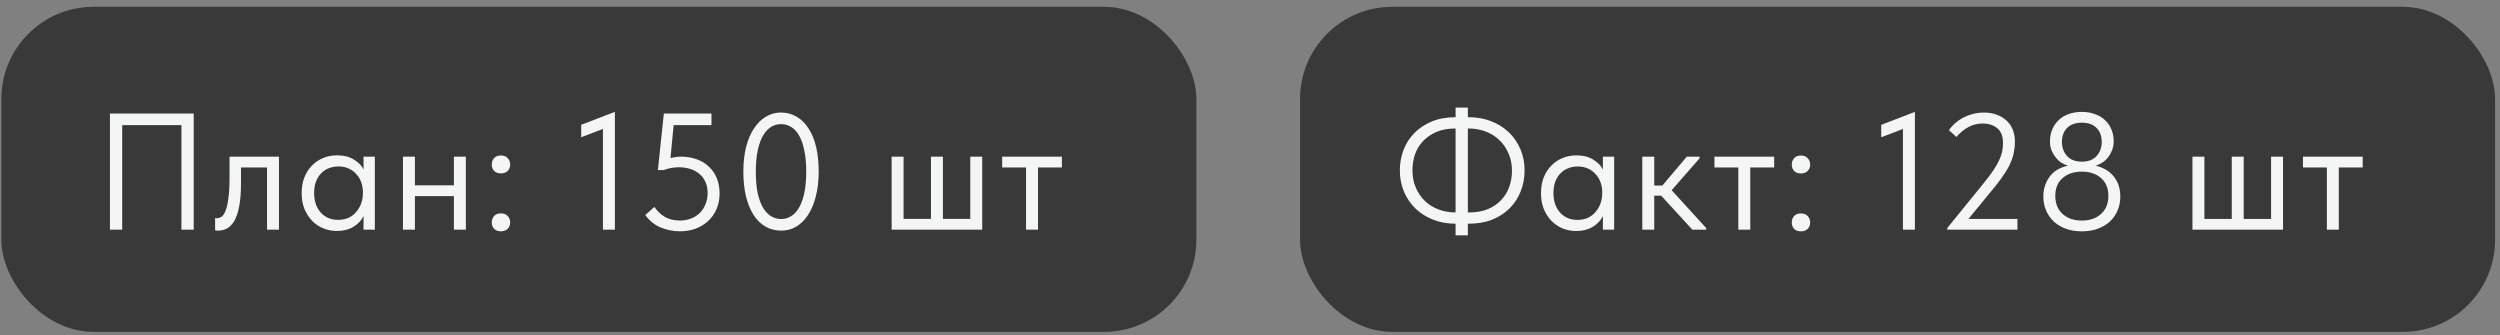 <?xml version="1.0" encoding="UTF-8"?> <svg xmlns="http://www.w3.org/2000/svg" width="231" height="31" viewBox="0 0 231 31" fill="none"><rect x="0" y="0" width="231" height="31" fill="#808080" stroke="none"/><rect x="0.124" y="0.63" width="110.421" height="30.034" rx="8.516" fill="#39393A"></rect><path d="M10.158 10.489H17.899V21.219H16.764V11.562H11.292V21.219H10.158V10.489ZM20.136 21.311C20.055 21.311 19.993 21.306 19.952 21.296C19.922 21.296 19.896 21.291 19.876 21.28V20.146C19.917 20.156 19.952 20.161 19.983 20.161C20.014 20.161 20.039 20.161 20.06 20.161C20.203 20.161 20.341 20.115 20.474 20.023C20.617 19.921 20.739 19.737 20.841 19.471C20.954 19.196 21.041 18.812 21.102 18.322C21.174 17.831 21.209 17.193 21.209 16.406V14.474H25.777V21.219H24.674V15.471H22.267V16.958C22.267 17.806 22.211 18.511 22.098 19.073C21.996 19.625 21.848 20.069 21.654 20.407C21.46 20.734 21.235 20.969 20.979 21.112C20.724 21.244 20.443 21.311 20.136 21.311ZM31.139 21.342C30.71 21.342 30.296 21.265 29.898 21.112C29.499 20.948 29.152 20.718 28.855 20.422C28.559 20.115 28.319 19.747 28.135 19.318C27.961 18.879 27.874 18.388 27.874 17.847C27.874 17.315 27.956 16.835 28.119 16.406C28.293 15.966 28.528 15.598 28.825 15.302C29.121 14.995 29.468 14.761 29.867 14.597C30.265 14.434 30.69 14.352 31.139 14.352C31.783 14.352 32.314 14.49 32.733 14.766C33.163 15.031 33.449 15.333 33.592 15.67V14.474H34.634V21.219H33.592V19.962C33.398 20.361 33.086 20.693 32.657 20.958C32.227 21.214 31.722 21.342 31.139 21.342ZM31.247 20.315C31.614 20.315 31.941 20.248 32.227 20.115C32.514 19.972 32.749 19.788 32.933 19.564C33.127 19.328 33.275 19.068 33.377 18.782C33.479 18.485 33.531 18.189 33.531 17.893V17.647C33.52 17.351 33.464 17.07 33.362 16.804C33.26 16.528 33.111 16.288 32.917 16.084C32.733 15.869 32.504 15.701 32.227 15.578C31.952 15.445 31.635 15.379 31.277 15.379C30.95 15.379 30.649 15.435 30.373 15.547C30.107 15.65 29.872 15.808 29.668 16.023C29.463 16.227 29.305 16.482 29.192 16.789C29.08 17.096 29.024 17.443 29.024 17.831C29.024 18.577 29.228 19.18 29.637 19.64C30.046 20.09 30.582 20.315 31.247 20.315ZM41.94 18.123H38.338V21.219H37.234V14.474H38.338V17.126H41.94V14.474H43.044V21.219H41.94V18.123ZM46.283 21.372C46.017 21.372 45.807 21.296 45.654 21.142C45.511 20.979 45.44 20.785 45.44 20.56C45.44 20.325 45.511 20.125 45.654 19.962C45.797 19.799 46.007 19.717 46.283 19.717C46.559 19.717 46.768 19.799 46.911 19.962C47.064 20.125 47.141 20.325 47.141 20.56C47.141 20.785 47.064 20.979 46.911 21.142C46.758 21.296 46.548 21.372 46.283 21.372ZM46.283 16.023C46.017 16.023 45.807 15.946 45.654 15.793C45.511 15.629 45.44 15.435 45.44 15.21C45.44 14.975 45.511 14.776 45.654 14.612C45.797 14.449 46.007 14.367 46.283 14.367C46.559 14.367 46.768 14.449 46.911 14.612C47.064 14.776 47.141 14.975 47.141 15.21C47.141 15.435 47.064 15.629 46.911 15.793C46.758 15.946 46.548 16.023 46.283 16.023ZM55.712 11.915L53.704 12.681V11.531L56.816 10.336V21.219H55.712V11.915ZM62.827 21.372C62.214 21.372 61.621 21.255 61.048 21.02C60.486 20.785 60.011 20.401 59.623 19.87L60.466 19.119C60.711 19.487 61.023 19.788 61.401 20.023C61.789 20.258 62.265 20.376 62.827 20.376C63.205 20.376 63.547 20.315 63.854 20.192C64.17 20.069 64.441 19.896 64.666 19.671C64.891 19.446 65.065 19.18 65.187 18.874C65.32 18.567 65.386 18.23 65.386 17.862C65.386 17.463 65.32 17.116 65.187 16.82C65.054 16.513 64.865 16.263 64.62 16.069C64.385 15.864 64.104 15.711 63.777 15.609C63.45 15.507 63.092 15.455 62.704 15.455C62.244 15.455 61.784 15.542 61.324 15.716H60.788L61.34 10.489H65.739V11.562H62.244L61.953 14.597C62.096 14.566 62.244 14.541 62.397 14.52C62.561 14.49 62.719 14.474 62.873 14.474C63.435 14.474 63.941 14.556 64.39 14.72C64.84 14.883 65.218 15.118 65.525 15.425C65.841 15.721 66.081 16.079 66.245 16.498C66.408 16.917 66.49 17.377 66.49 17.877C66.49 18.398 66.398 18.874 66.214 19.303C66.03 19.732 65.775 20.1 65.448 20.407C65.121 20.713 64.733 20.953 64.283 21.127C63.843 21.291 63.358 21.372 62.827 21.372ZM72.198 21.311C71.646 21.311 71.15 21.183 70.711 20.928C70.271 20.662 69.903 20.294 69.607 19.824C69.311 19.344 69.081 18.771 68.917 18.107C68.764 17.433 68.687 16.687 68.687 15.869C68.687 14.99 68.774 14.214 68.948 13.539C69.132 12.855 69.382 12.282 69.699 11.822C70.016 11.352 70.384 11 70.803 10.765C71.222 10.52 71.671 10.397 72.152 10.397C72.703 10.397 73.194 10.53 73.623 10.796C74.063 11.051 74.43 11.419 74.727 11.899C75.033 12.369 75.263 12.941 75.417 13.616C75.57 14.28 75.647 15.021 75.647 15.839C75.647 16.718 75.555 17.499 75.371 18.184C75.197 18.858 74.952 19.431 74.635 19.901C74.328 20.361 73.966 20.713 73.546 20.958C73.127 21.193 72.678 21.311 72.198 21.311ZM72.198 20.238C72.504 20.238 72.795 20.156 73.071 19.993C73.358 19.829 73.603 19.574 73.807 19.226C74.022 18.869 74.19 18.414 74.313 17.862C74.436 17.3 74.497 16.625 74.497 15.839C74.497 15.093 74.436 14.444 74.313 13.892C74.201 13.34 74.042 12.885 73.838 12.528C73.633 12.17 73.388 11.904 73.102 11.73C72.816 11.557 72.499 11.47 72.152 11.47C71.845 11.47 71.549 11.552 71.263 11.715C70.987 11.879 70.741 12.139 70.527 12.497C70.312 12.844 70.144 13.299 70.021 13.861C69.898 14.413 69.837 15.082 69.837 15.869C69.837 16.625 69.893 17.279 70.006 17.831C70.128 18.373 70.292 18.823 70.496 19.18C70.711 19.538 70.961 19.804 71.247 19.977C71.533 20.151 71.85 20.238 72.198 20.238ZM89.653 14.474H90.757V21.219H82.387V14.474H83.491V20.223H86.02V14.474H87.124V20.223H89.653V14.474ZM94.808 15.471H92.601V14.474H98.119V15.471H95.912V21.219H94.808V15.471Z" fill="#F4F6F5"></path><rect x="120.124" y="0.63" width="110.421" height="30.034" rx="8.516" fill="#39393A"></rect><path d="M135.63 10.83H135.722C136.468 10.83 137.153 10.953 137.776 11.198C138.41 11.443 138.956 11.786 139.416 12.225C139.876 12.665 140.234 13.186 140.489 13.789C140.745 14.392 140.872 15.051 140.872 15.766C140.872 16.43 140.755 17.059 140.52 17.652C140.295 18.244 139.963 18.765 139.523 19.215C139.084 19.665 138.542 20.022 137.899 20.288C137.255 20.544 136.519 20.671 135.691 20.671H135.63V21.744H134.496V20.671C133.75 20.671 133.06 20.549 132.426 20.303C131.803 20.058 131.261 19.716 130.801 19.276C130.342 18.837 129.984 18.316 129.728 17.713C129.473 17.11 129.345 16.451 129.345 15.736C129.345 15.081 129.458 14.458 129.682 13.865C129.907 13.273 130.239 12.752 130.679 12.302C131.118 11.852 131.655 11.495 132.288 11.229C132.932 10.963 133.668 10.83 134.496 10.83V9.941H135.63V10.83ZM135.737 19.629C136.412 19.629 136.994 19.527 137.485 19.322C137.985 19.108 138.399 18.822 138.726 18.464C139.064 18.106 139.309 17.698 139.462 17.238C139.626 16.778 139.707 16.292 139.707 15.781C139.707 15.189 139.6 14.652 139.385 14.172C139.181 13.692 138.9 13.283 138.542 12.946C138.185 12.598 137.761 12.332 137.27 12.149C136.79 11.965 136.269 11.873 135.707 11.873H135.63V19.629H135.737ZM130.51 15.72C130.51 16.313 130.612 16.849 130.817 17.33C131.021 17.81 131.302 18.224 131.66 18.571C132.017 18.909 132.436 19.169 132.917 19.353C133.407 19.537 133.934 19.629 134.496 19.629V11.873H134.48C133.806 11.873 133.218 11.98 132.717 12.194C132.227 12.409 131.813 12.695 131.476 13.053C131.149 13.4 130.904 13.809 130.74 14.279C130.587 14.739 130.51 15.219 130.51 15.72ZM145.653 21.346C145.224 21.346 144.81 21.269 144.412 21.116C144.013 20.952 143.666 20.722 143.369 20.426C143.073 20.119 142.833 19.752 142.649 19.322C142.475 18.883 142.388 18.392 142.388 17.851C142.388 17.319 142.47 16.839 142.633 16.41C142.807 15.97 143.042 15.603 143.339 15.306C143.635 15 143.982 14.765 144.381 14.601C144.779 14.438 145.204 14.356 145.653 14.356C146.297 14.356 146.828 14.494 147.247 14.77C147.677 15.036 147.963 15.337 148.106 15.674V14.479H149.148V21.223H148.106V19.966C147.912 20.365 147.6 20.697 147.171 20.963C146.742 21.218 146.236 21.346 145.653 21.346ZM145.761 20.319C146.128 20.319 146.455 20.252 146.742 20.119C147.028 19.976 147.263 19.793 147.447 19.568C147.641 19.333 147.789 19.072 147.891 18.786C147.993 18.489 148.044 18.193 148.044 17.897V17.652C148.034 17.355 147.978 17.074 147.876 16.808C147.774 16.533 147.626 16.292 147.431 16.088C147.247 15.873 147.017 15.705 146.742 15.582C146.466 15.449 146.149 15.383 145.791 15.383C145.464 15.383 145.163 15.439 144.887 15.552C144.621 15.654 144.386 15.812 144.182 16.027C143.977 16.231 143.819 16.487 143.706 16.793C143.594 17.1 143.538 17.447 143.538 17.835C143.538 18.581 143.742 19.184 144.151 19.644C144.56 20.094 145.096 20.319 145.761 20.319ZM151.748 14.479H152.852V17.146H153.603L155.856 14.479H157.037V14.632L154.461 17.575L157.65 21.07V21.223H156.377L153.496 18.081H152.852V21.223H151.748V14.479ZM160.621 15.475H158.414V14.479H163.932V15.475H161.725V21.223H160.621V15.475ZM166.402 21.376C166.137 21.376 165.927 21.3 165.774 21.146C165.631 20.983 165.559 20.789 165.559 20.564C165.559 20.329 165.631 20.13 165.774 19.966C165.917 19.803 166.126 19.721 166.402 19.721C166.678 19.721 166.888 19.803 167.031 19.966C167.184 20.13 167.261 20.329 167.261 20.564C167.261 20.789 167.184 20.983 167.031 21.146C166.878 21.3 166.668 21.376 166.402 21.376ZM166.402 16.027C166.137 16.027 165.927 15.95 165.774 15.797C165.631 15.633 165.559 15.439 165.559 15.214C165.559 14.979 165.631 14.78 165.774 14.617C165.917 14.453 166.126 14.371 166.402 14.371C166.678 14.371 166.888 14.453 167.031 14.617C167.184 14.78 167.261 14.979 167.261 15.214C167.261 15.439 167.184 15.633 167.031 15.797C166.878 15.95 166.668 16.027 166.402 16.027ZM175.832 11.919L173.824 12.685V11.535L176.936 10.34V21.223H175.832V11.919ZM179.927 21.07L183.314 16.901C183.672 16.461 183.963 16.073 184.188 15.736C184.423 15.388 184.602 15.076 184.724 14.8C184.857 14.514 184.949 14.249 185 14.003C185.052 13.748 185.077 13.482 185.077 13.206C185.077 12.593 184.903 12.143 184.556 11.857C184.208 11.561 183.754 11.413 183.192 11.413C182.292 11.413 181.485 11.827 180.77 12.654L180.08 12.026C180.213 11.832 180.381 11.638 180.586 11.443C180.8 11.249 181.04 11.075 181.306 10.922C181.582 10.769 181.884 10.646 182.211 10.554C182.548 10.452 182.911 10.401 183.299 10.401C183.769 10.401 184.183 10.473 184.541 10.616C184.898 10.748 185.2 10.938 185.445 11.183C185.69 11.418 185.874 11.699 185.997 12.026C186.119 12.353 186.181 12.706 186.181 13.084C186.181 13.4 186.15 13.717 186.089 14.034C186.038 14.341 185.941 14.657 185.798 14.984C185.665 15.311 185.476 15.659 185.23 16.027C184.995 16.395 184.699 16.798 184.341 17.238L181.889 20.227H186.411V21.223H179.927V21.07ZM192.362 21.376C191.81 21.376 191.314 21.295 190.875 21.131C190.435 20.968 190.062 20.743 189.756 20.457C189.449 20.16 189.214 19.818 189.051 19.43C188.887 19.041 188.805 18.617 188.805 18.157C188.805 17.483 188.989 16.885 189.357 16.364C189.735 15.833 190.307 15.48 191.074 15.306C190.87 15.245 190.665 15.153 190.461 15.03C190.267 14.898 190.093 14.734 189.94 14.54C189.786 14.346 189.659 14.126 189.556 13.881C189.464 13.635 189.418 13.36 189.418 13.053C189.418 12.644 189.49 12.276 189.633 11.949C189.776 11.612 189.975 11.326 190.231 11.091C190.486 10.846 190.793 10.662 191.151 10.539C191.518 10.406 191.922 10.34 192.362 10.34C192.801 10.34 193.2 10.406 193.557 10.539C193.925 10.662 194.237 10.846 194.492 11.091C194.748 11.326 194.947 11.612 195.09 11.949C195.233 12.276 195.305 12.644 195.305 13.053C195.305 13.36 195.254 13.635 195.151 13.881C195.059 14.126 194.937 14.346 194.783 14.54C194.63 14.734 194.451 14.898 194.247 15.03C194.053 15.153 193.848 15.245 193.634 15.306C194.022 15.398 194.359 15.536 194.646 15.72C194.932 15.894 195.167 16.108 195.351 16.364C195.545 16.609 195.688 16.885 195.78 17.192C195.872 17.498 195.918 17.82 195.918 18.157C195.918 18.617 195.836 19.041 195.673 19.43C195.509 19.818 195.274 20.16 194.967 20.457C194.661 20.743 194.288 20.968 193.848 21.131C193.409 21.295 192.913 21.376 192.362 21.376ZM192.362 20.38C193.097 20.38 193.69 20.176 194.14 19.767C194.589 19.358 194.814 18.801 194.814 18.096C194.814 17.391 194.589 16.844 194.14 16.456C193.69 16.057 193.097 15.858 192.362 15.858C191.626 15.858 191.033 16.057 190.583 16.456C190.134 16.844 189.909 17.391 189.909 18.096C189.909 18.801 190.134 19.358 190.583 19.767C191.033 20.176 191.626 20.38 192.362 20.38ZM192.362 14.938C192.954 14.938 193.409 14.765 193.726 14.417C194.043 14.059 194.201 13.63 194.201 13.13C194.201 12.578 194.043 12.143 193.726 11.827C193.409 11.5 192.954 11.336 192.362 11.336C191.769 11.336 191.314 11.5 190.997 11.827C190.68 12.143 190.522 12.578 190.522 13.13C190.522 13.63 190.68 14.059 190.997 14.417C191.314 14.765 191.769 14.938 192.362 14.938ZM209.848 14.479H210.951V21.223H202.582V14.479H203.686V20.227H206.215V14.479H207.319V20.227H209.848V14.479ZM215.003 15.475H212.795V14.479H218.314V15.475H216.106V21.223H215.003V15.475Z" fill="#F4F6F5"></path></svg> 
